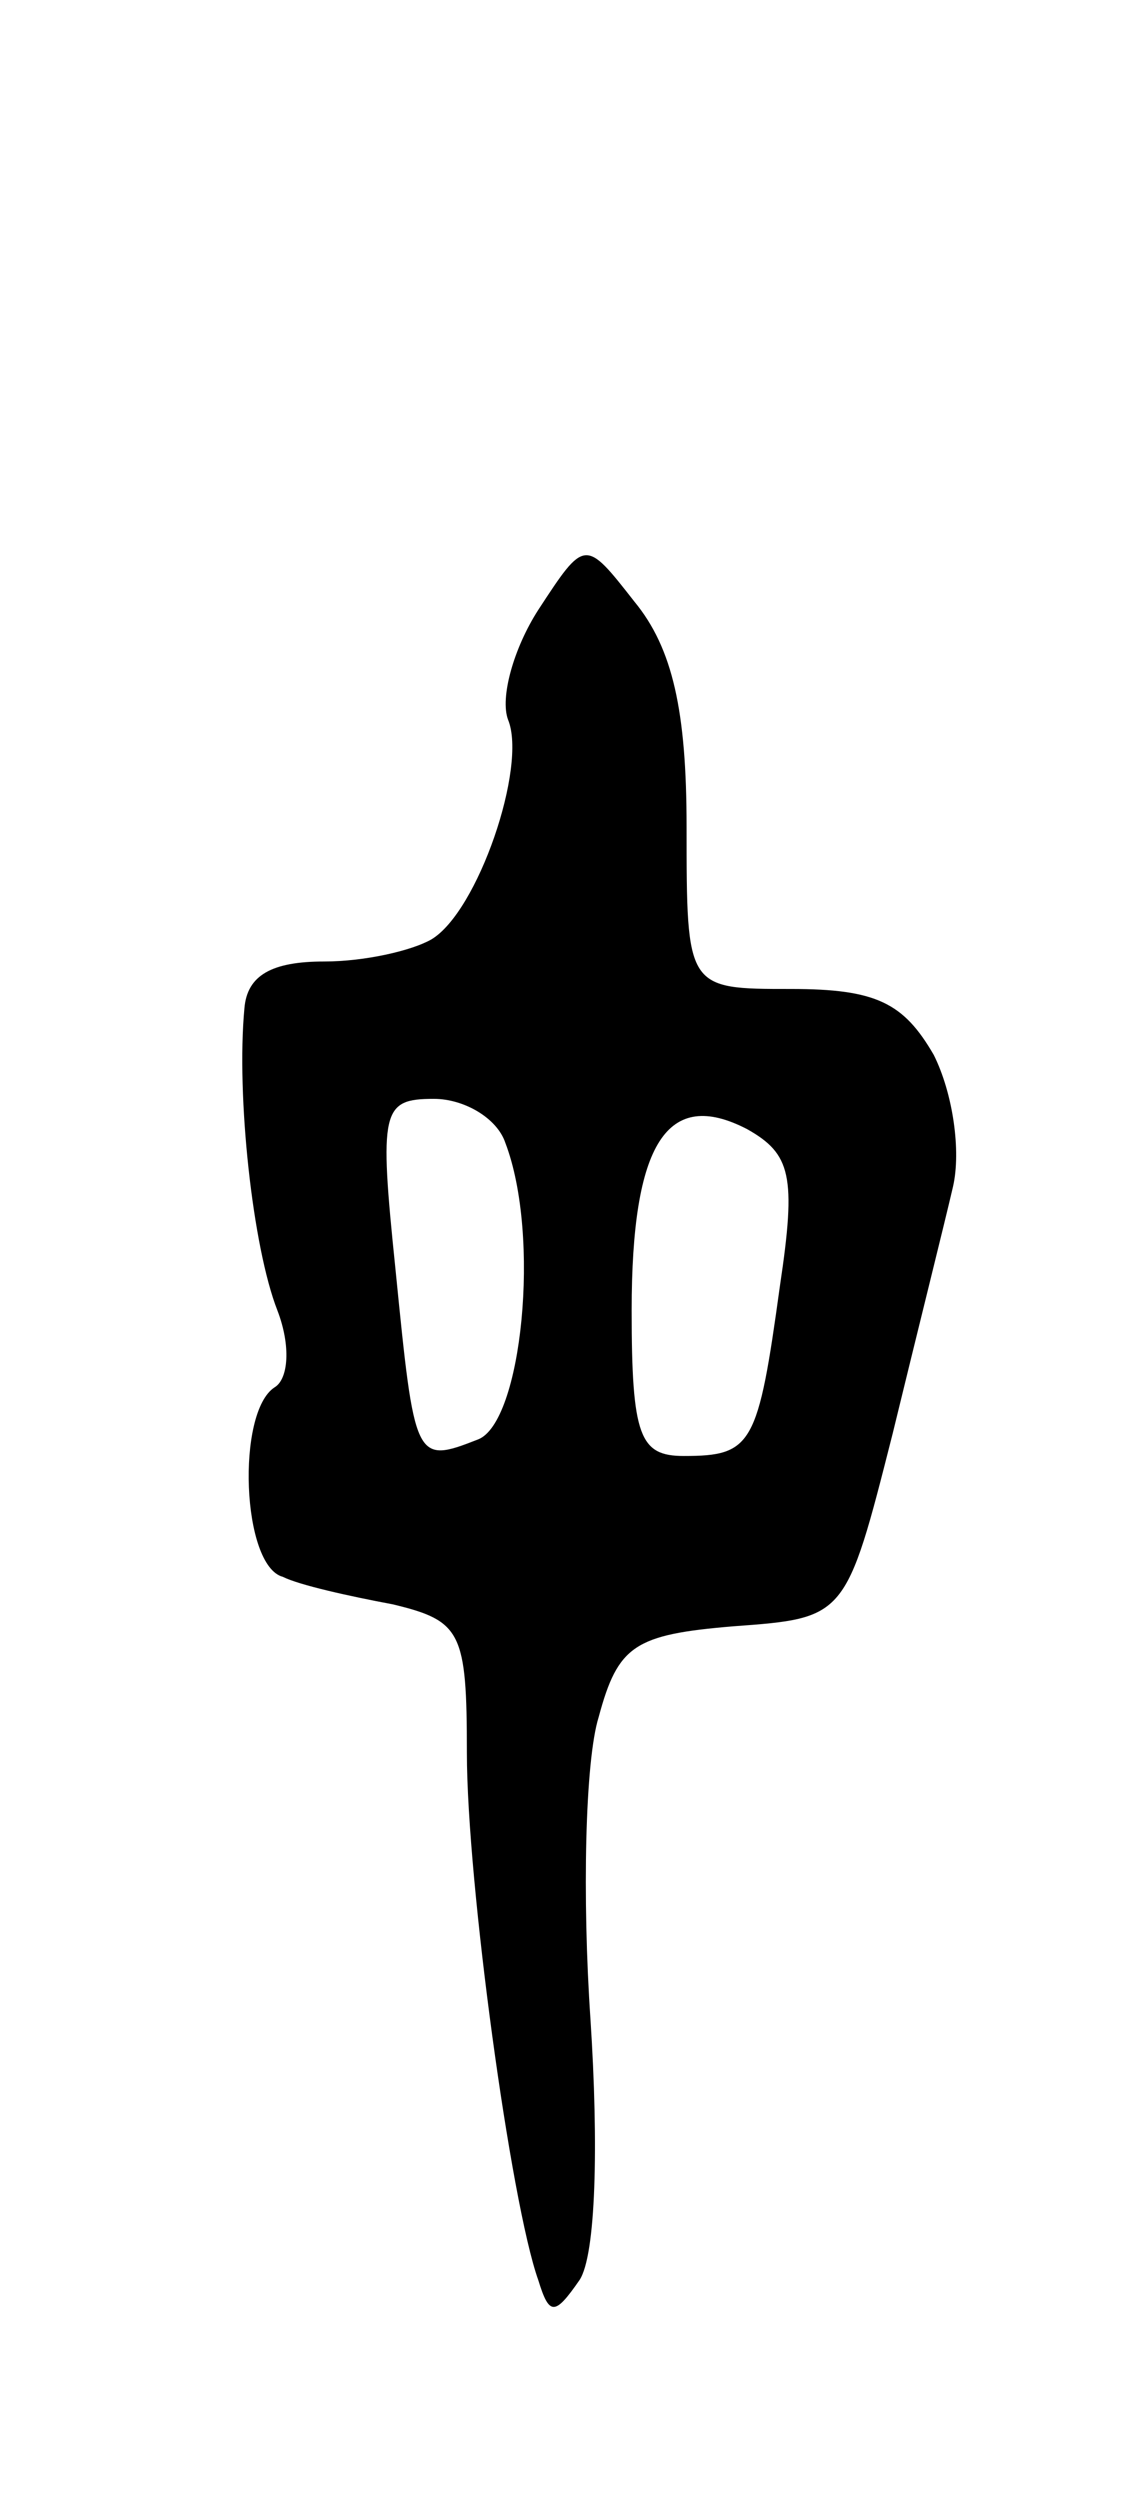 <svg version="1.0" xmlns="http://www.w3.org/2000/svg" width="41" height="91" viewBox="0 0 41 91" ><g transform="translate(0,91) scale(0.1,-0.1)" ><path d="M196 688 c-9 -14 -14 -32 -11 -40 7 -17 -11 -70 -28 -80 -7 -4 -24 -8 -39 -8 -19 0 -28 -5 -29 -17 -3 -32 3 -87 12 -110 5 -13 4 -25 -1 -28 -14 -9 -12 -65 3 -69 6 -3 24 -7 40 -10 25 -6 27 -10 27 -54 0 -47 16 -164 26 -192 4 -13 6 -13 15 0 6 9 7 49 4 95 -3 44 -2 94 3 110 7 26 13 30 49 33 41 3 41 3 58 70 9 37 19 77 22 90 3 13 0 34 -7 48 -11 19 -21 24 -52 24 -38 0 -38 0 -38 59 0 42 -5 65 -19 82 -18 23 -18 23 -35 -3z m-12 -194 c13 -34 6 -102 -10 -108 -23 -9 -23 -8 -30 62 -6 58 -5 62 14 62 11 0 23 -7 26 -16z m100 -52 c-8 -58 -10 -62 -35 -62 -16 0 -19 7 -19 53 0 61 13 81 42 66 16 -9 18 -17 12 -57z"/></g></svg> 

